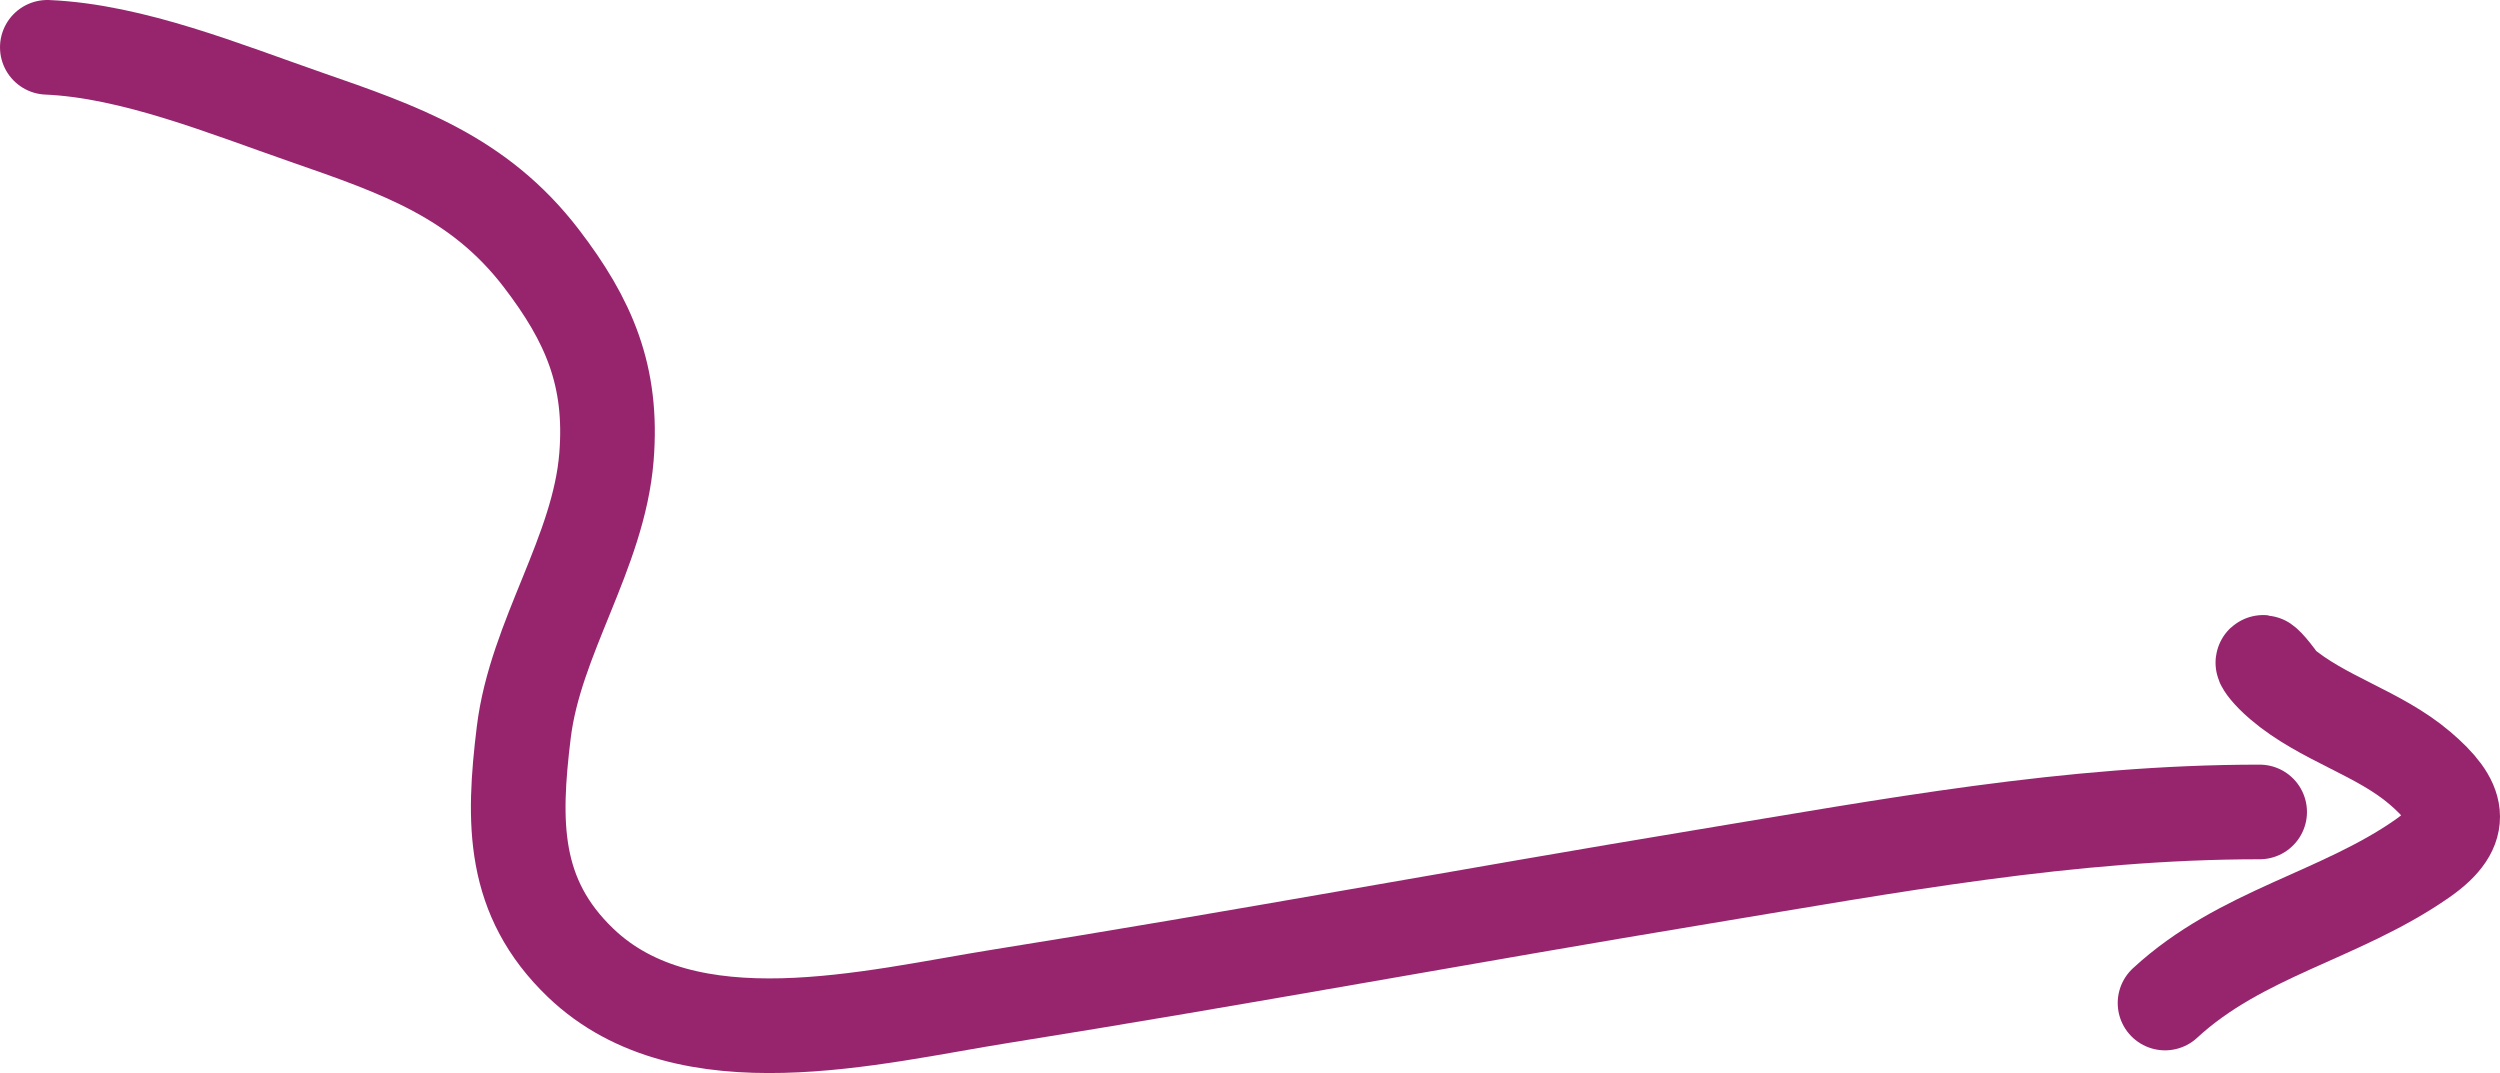 <svg width="1321" height="567" viewBox="0 0 1321 567" fill="none" xmlns="http://www.w3.org/2000/svg">
<path d="M25 25C69.948 26.926 119.045 47.057 161.704 61.876C211.093 79.034 253.004 93.424 285.98 136.431C311.293 169.442 323.872 198.771 320.457 241.448C316.41 292.033 282.893 336.778 276.76 386.949C270.944 434.526 270.544 474.036 306.827 508.801C363.219 562.835 461.291 537.177 528.72 526.438C652.539 506.717 775.837 483.76 899.545 463.307C998.189 446.998 1093.76 429.036 1194 429.036" stroke="#96256E" stroke-width="50" stroke-linecap="round"/>
<path d="M1205.21 360.787C1192.8 343.265 1192.24 349.871 1205.21 360.987C1227.03 379.686 1256.76 387.163 1278.63 405.791C1299.25 423.357 1303.67 437.084 1280.03 453.594C1236.42 484.046 1184.14 492.955 1144 530" stroke="#96256E" stroke-width="50" stroke-linecap="round"/>
</svg>
